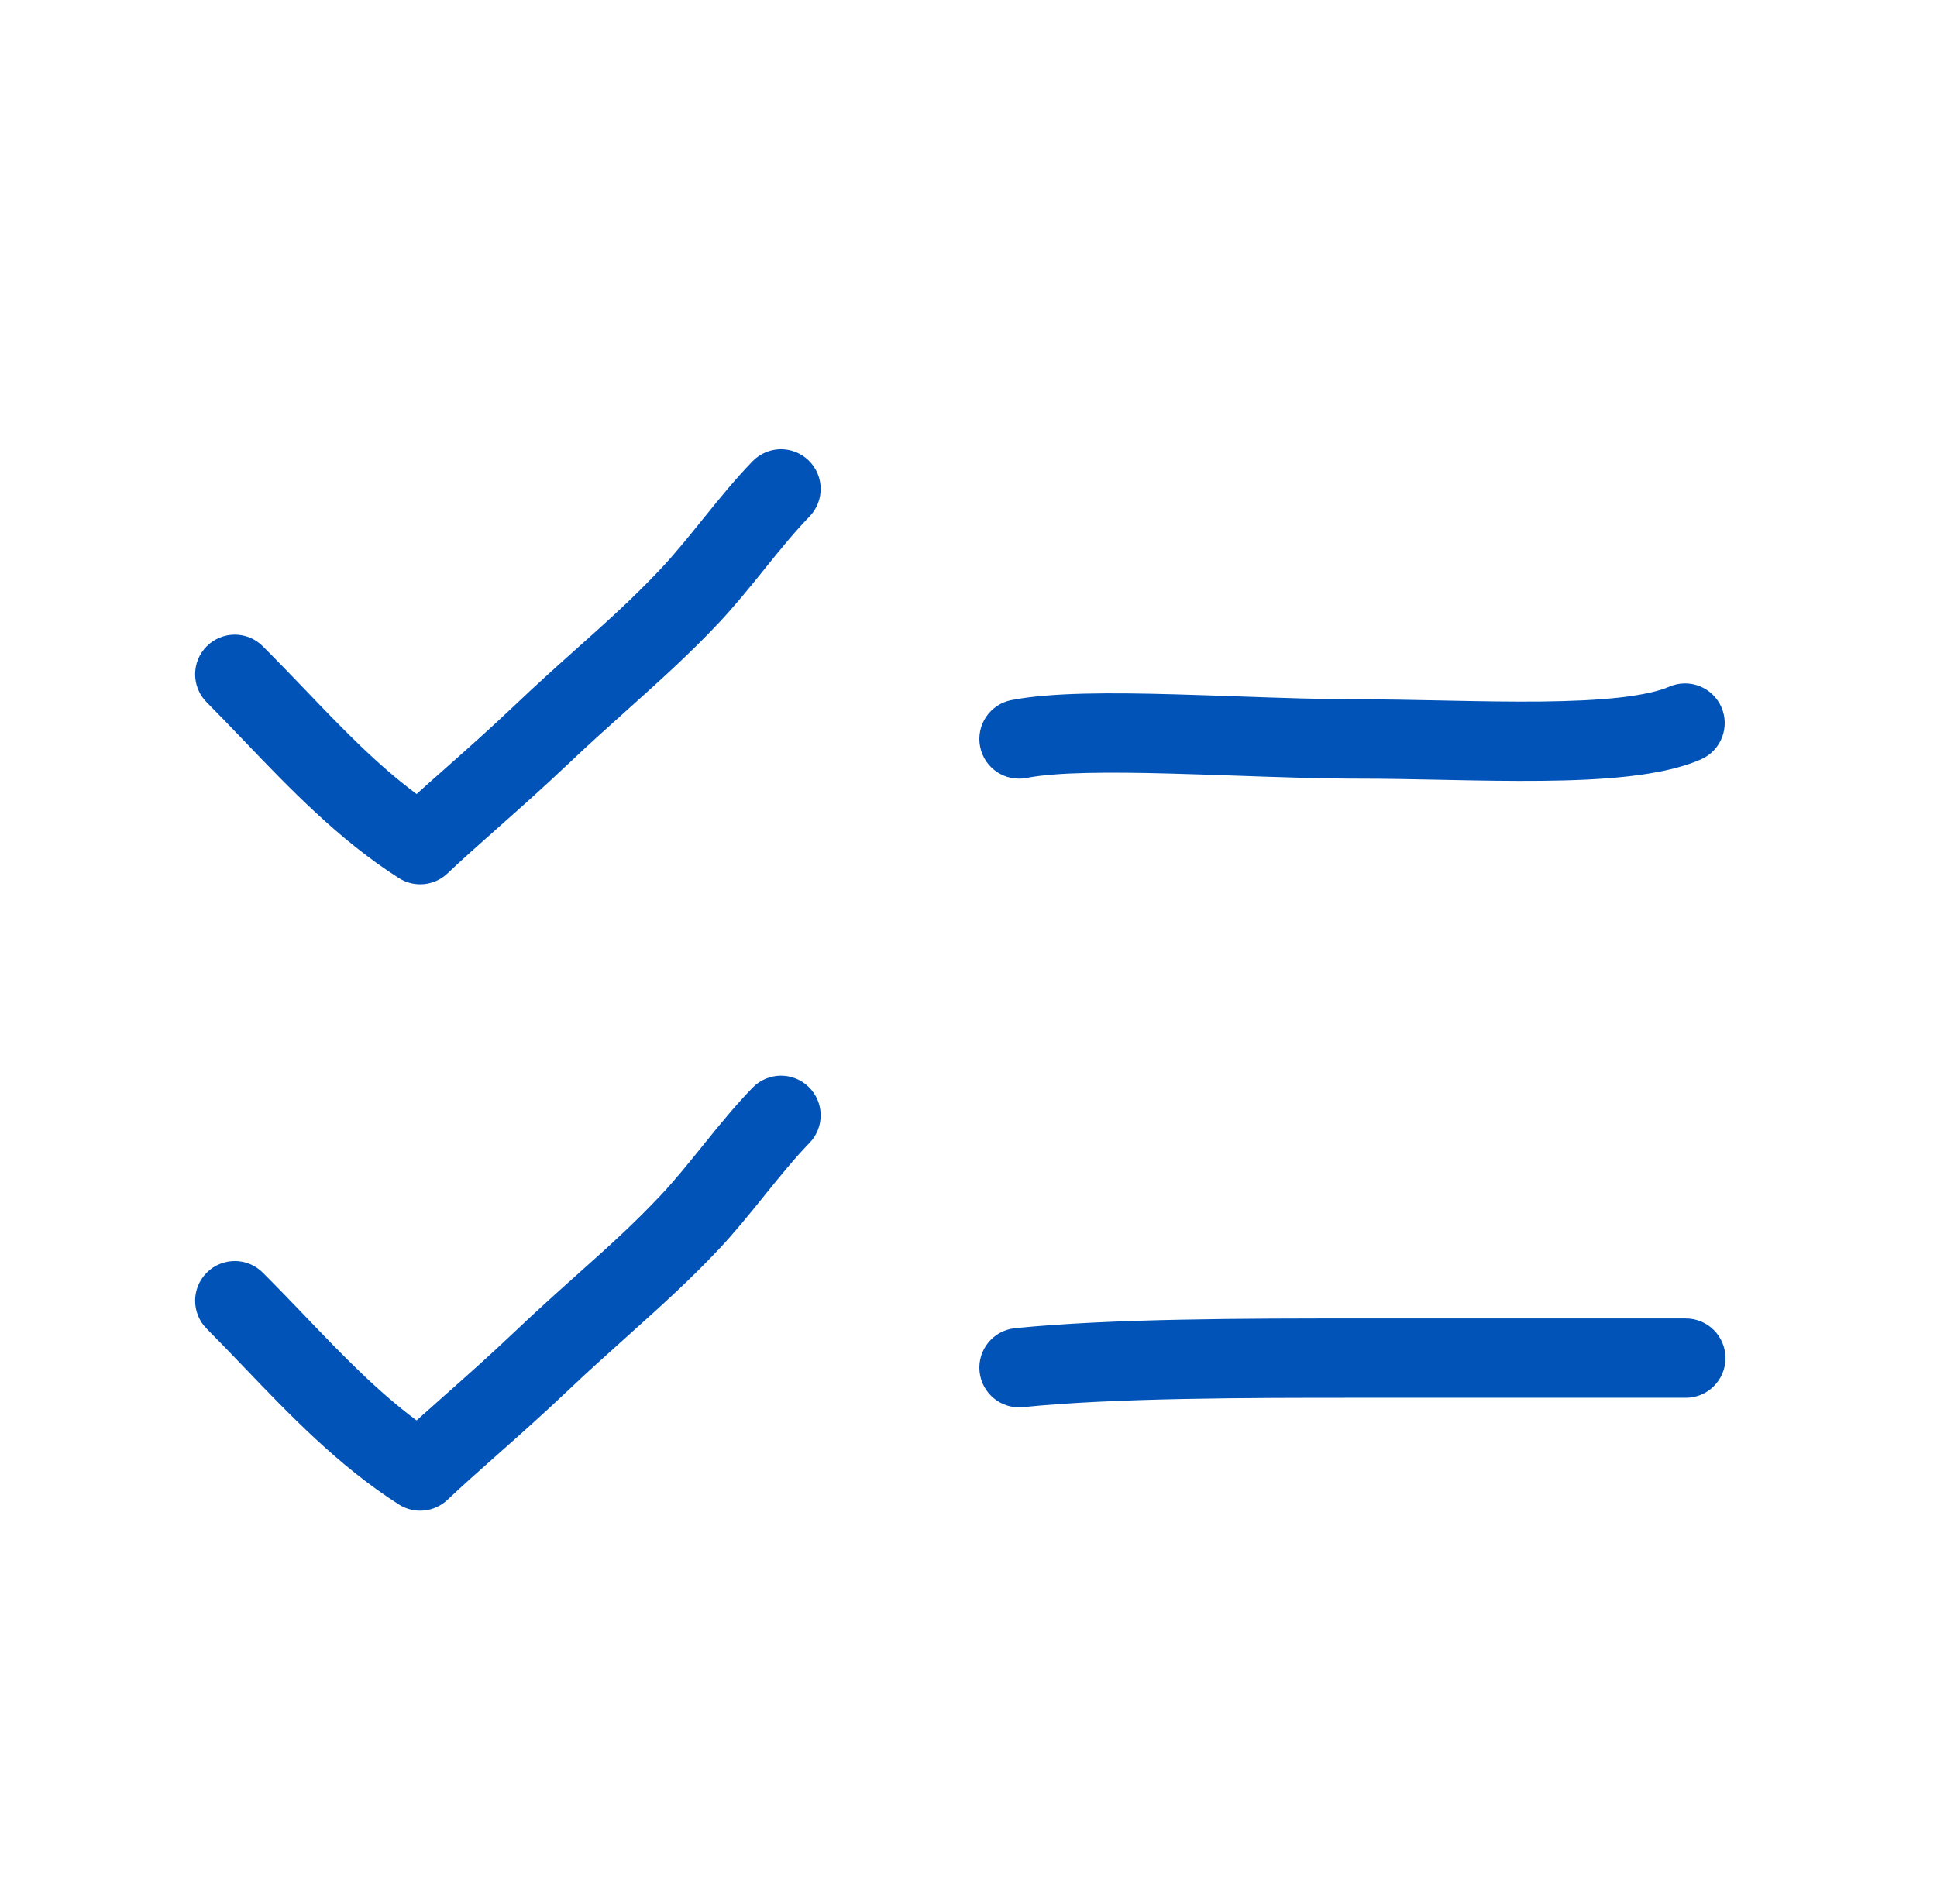 <svg width="59" height="58" viewBox="0 0 59 58" fill="none" xmlns="http://www.w3.org/2000/svg">
<path fill-rule="evenodd" clip-rule="evenodd" d="M24.631 14.029C25.11 14.494 25.121 15.259 24.656 15.738C24.218 16.189 23.793 16.709 23.333 17.279C23.31 17.308 23.286 17.338 23.262 17.368C22.835 17.897 22.374 18.467 21.888 18.984C20.994 19.933 20.087 20.747 19.125 21.61C18.538 22.136 17.931 22.681 17.294 23.286C16.577 23.966 15.896 24.573 15.278 25.121C15.232 25.162 15.187 25.202 15.142 25.242C14.574 25.745 14.073 26.189 13.632 26.609C13.229 26.992 12.618 27.051 12.15 26.753C10.324 25.59 8.816 24.014 7.438 22.574C7.048 22.167 6.669 21.771 6.297 21.398C5.825 20.926 5.825 20.161 6.297 19.689C6.768 19.217 7.533 19.217 8.005 19.689C8.461 20.145 8.893 20.596 9.315 21.035C10.431 22.2 11.474 23.287 12.689 24.191C12.96 23.946 13.242 23.696 13.531 23.44C13.579 23.398 13.627 23.355 13.675 23.312C14.291 22.766 14.946 22.183 15.63 21.533C16.39 20.811 17.037 20.233 17.63 19.703C18.52 18.908 19.287 18.222 20.129 17.327C20.549 16.88 20.957 16.375 21.401 15.825C21.418 15.804 21.436 15.782 21.453 15.761C21.904 15.202 22.395 14.597 22.922 14.054C23.387 13.575 24.152 13.564 24.631 14.029ZM52.433 21.545C52.7 22.157 52.421 22.869 51.809 23.136C51.172 23.415 50.388 23.564 49.598 23.653C48.79 23.744 47.887 23.78 46.966 23.789C46.042 23.799 45.078 23.782 44.147 23.763C44.033 23.761 43.92 23.759 43.807 23.756C42.992 23.74 42.211 23.724 41.492 23.724C40.264 23.724 38.887 23.676 37.549 23.629C36.911 23.607 36.282 23.585 35.682 23.569C33.75 23.517 32.173 23.526 31.269 23.701C30.614 23.829 29.98 23.401 29.853 22.746C29.725 22.091 30.153 21.457 30.808 21.329C32.022 21.093 33.878 21.102 35.747 21.153C36.39 21.171 37.042 21.193 37.691 21.216C39.004 21.262 40.305 21.307 41.492 21.307C42.238 21.307 43.046 21.324 43.858 21.34C43.97 21.343 44.083 21.345 44.195 21.347C45.127 21.366 46.058 21.382 46.941 21.373C47.825 21.363 48.637 21.329 49.328 21.252C50.037 21.172 50.537 21.055 50.842 20.922C51.453 20.655 52.166 20.934 52.433 21.545ZM24.631 33.114C25.11 33.579 25.121 34.344 24.656 34.822C24.218 35.274 23.793 35.794 23.333 36.363C23.31 36.393 23.286 36.423 23.262 36.452C22.835 36.981 22.374 37.552 21.888 38.068C20.994 39.018 20.087 39.832 19.125 40.695C18.538 41.221 17.931 41.765 17.294 42.37C16.577 43.051 15.896 43.658 15.278 44.205C15.232 44.246 15.187 44.287 15.141 44.327C14.574 44.829 14.073 45.274 13.632 45.693C13.229 46.076 12.618 46.136 12.15 45.837C10.324 44.674 8.816 43.099 7.438 41.659C7.048 41.252 6.669 40.856 6.297 40.483C5.825 40.011 5.825 39.246 6.297 38.774C6.768 38.302 7.533 38.302 8.005 38.774C8.461 39.23 8.893 39.68 9.315 40.12C10.431 41.284 11.474 42.372 12.689 43.275C12.96 43.031 13.242 42.781 13.53 42.525C13.579 42.483 13.627 42.44 13.675 42.397C14.291 41.851 14.946 41.267 15.63 40.618C16.39 39.896 17.037 39.318 17.63 38.787C18.52 37.992 19.287 37.306 20.129 36.412C20.549 35.965 20.957 35.46 21.401 34.91L21.453 34.845C21.904 34.286 22.395 33.682 22.922 33.139C23.387 32.66 24.152 32.649 24.631 33.114ZM41.363 42.586C38.003 42.586 33.955 42.587 31.161 42.871C30.497 42.938 29.904 42.454 29.837 41.79C29.769 41.126 30.253 40.533 30.917 40.466C33.847 40.169 38.01 40.169 41.317 40.169H51.349C52.016 40.169 52.557 40.71 52.557 41.378C52.557 42.045 52.016 42.586 51.349 42.586H41.363Z" fill="#0153B8"/>
</svg>
